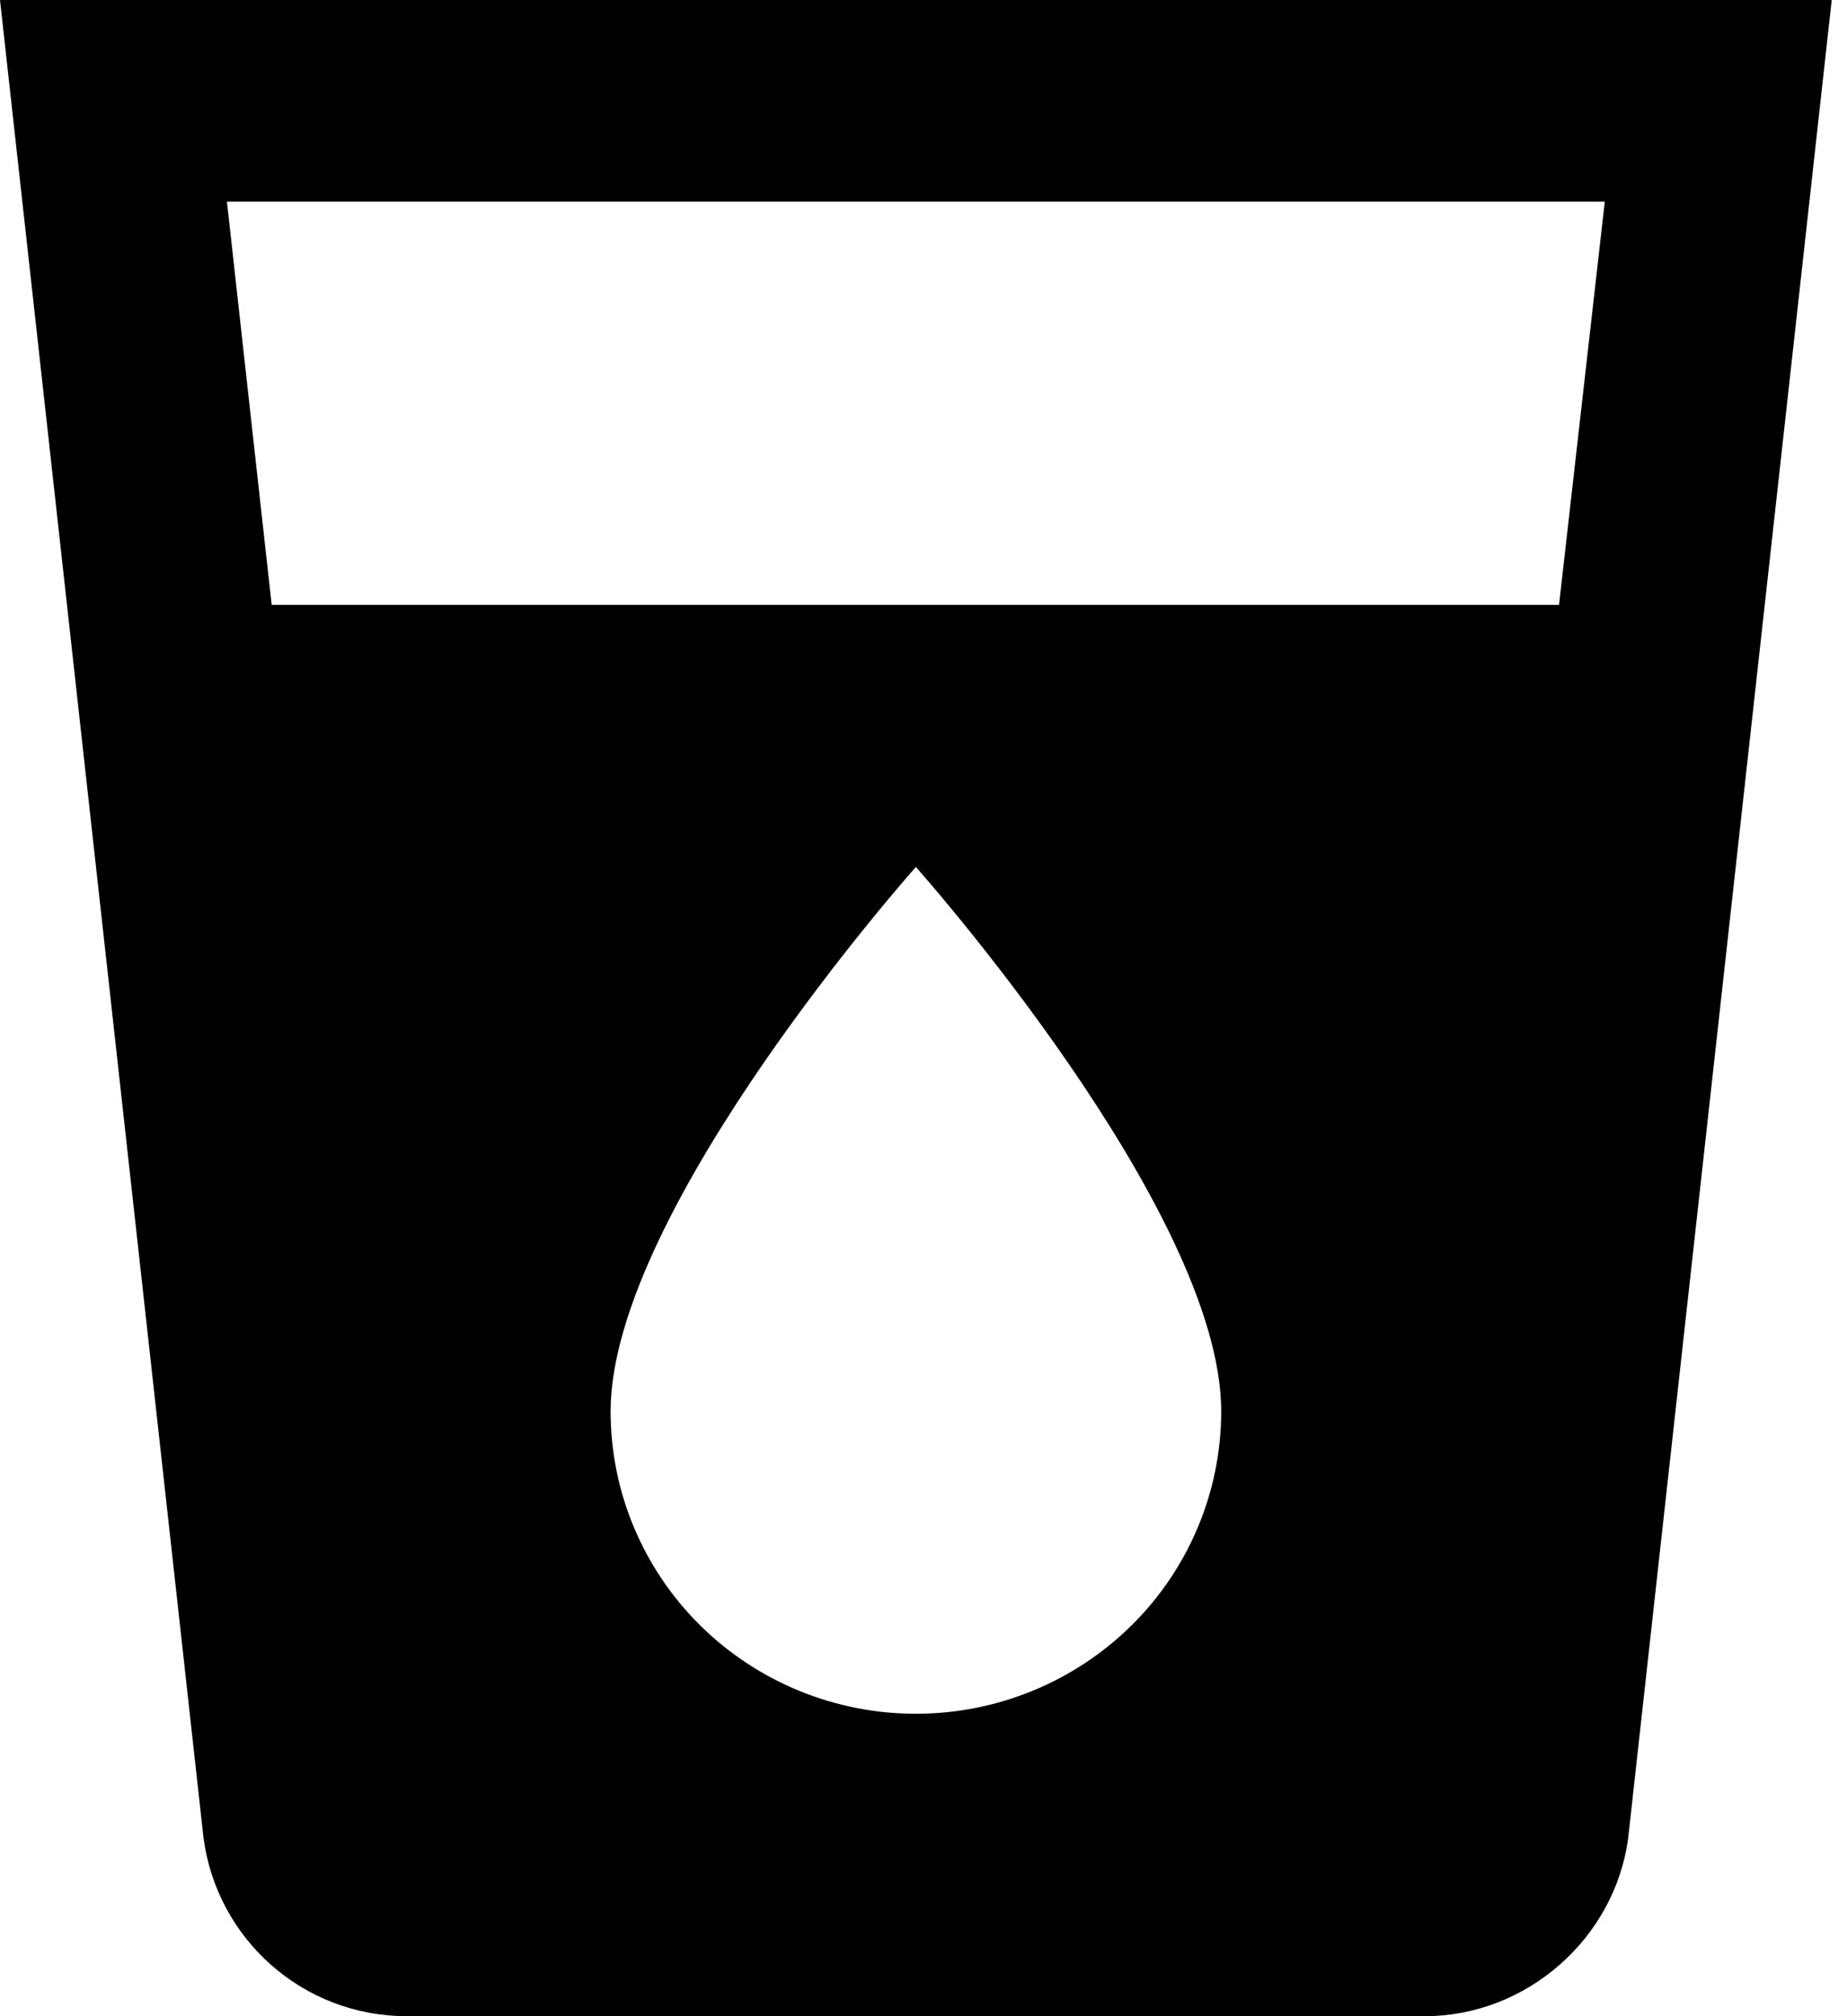 <?xml version="1.0" encoding="UTF-8"?>
<svg xmlns="http://www.w3.org/2000/svg" width="22" height="24" viewBox="0 0 22 24" fill="none">
  <path d="M18.57 7.2H3.236L2.703 2.4H19.115L18.57 7.2ZM10.909 20.4C9.945 20.4 9.02 20.021 8.338 19.346C7.656 18.671 7.273 17.755 7.273 16.8C7.273 14.4 10.909 10.32 10.909 10.32C10.909 10.32 14.546 14.4 14.546 16.8C14.546 17.755 14.162 18.671 13.48 19.346C12.798 20.021 11.873 20.4 10.909 20.4ZM0 0L2.424 21.876C2.582 23.076 3.6 24 4.848 24H16.97C18.182 24 19.236 23.076 19.394 21.876L21.818 0H0Z" fill="black"></path>
</svg>
